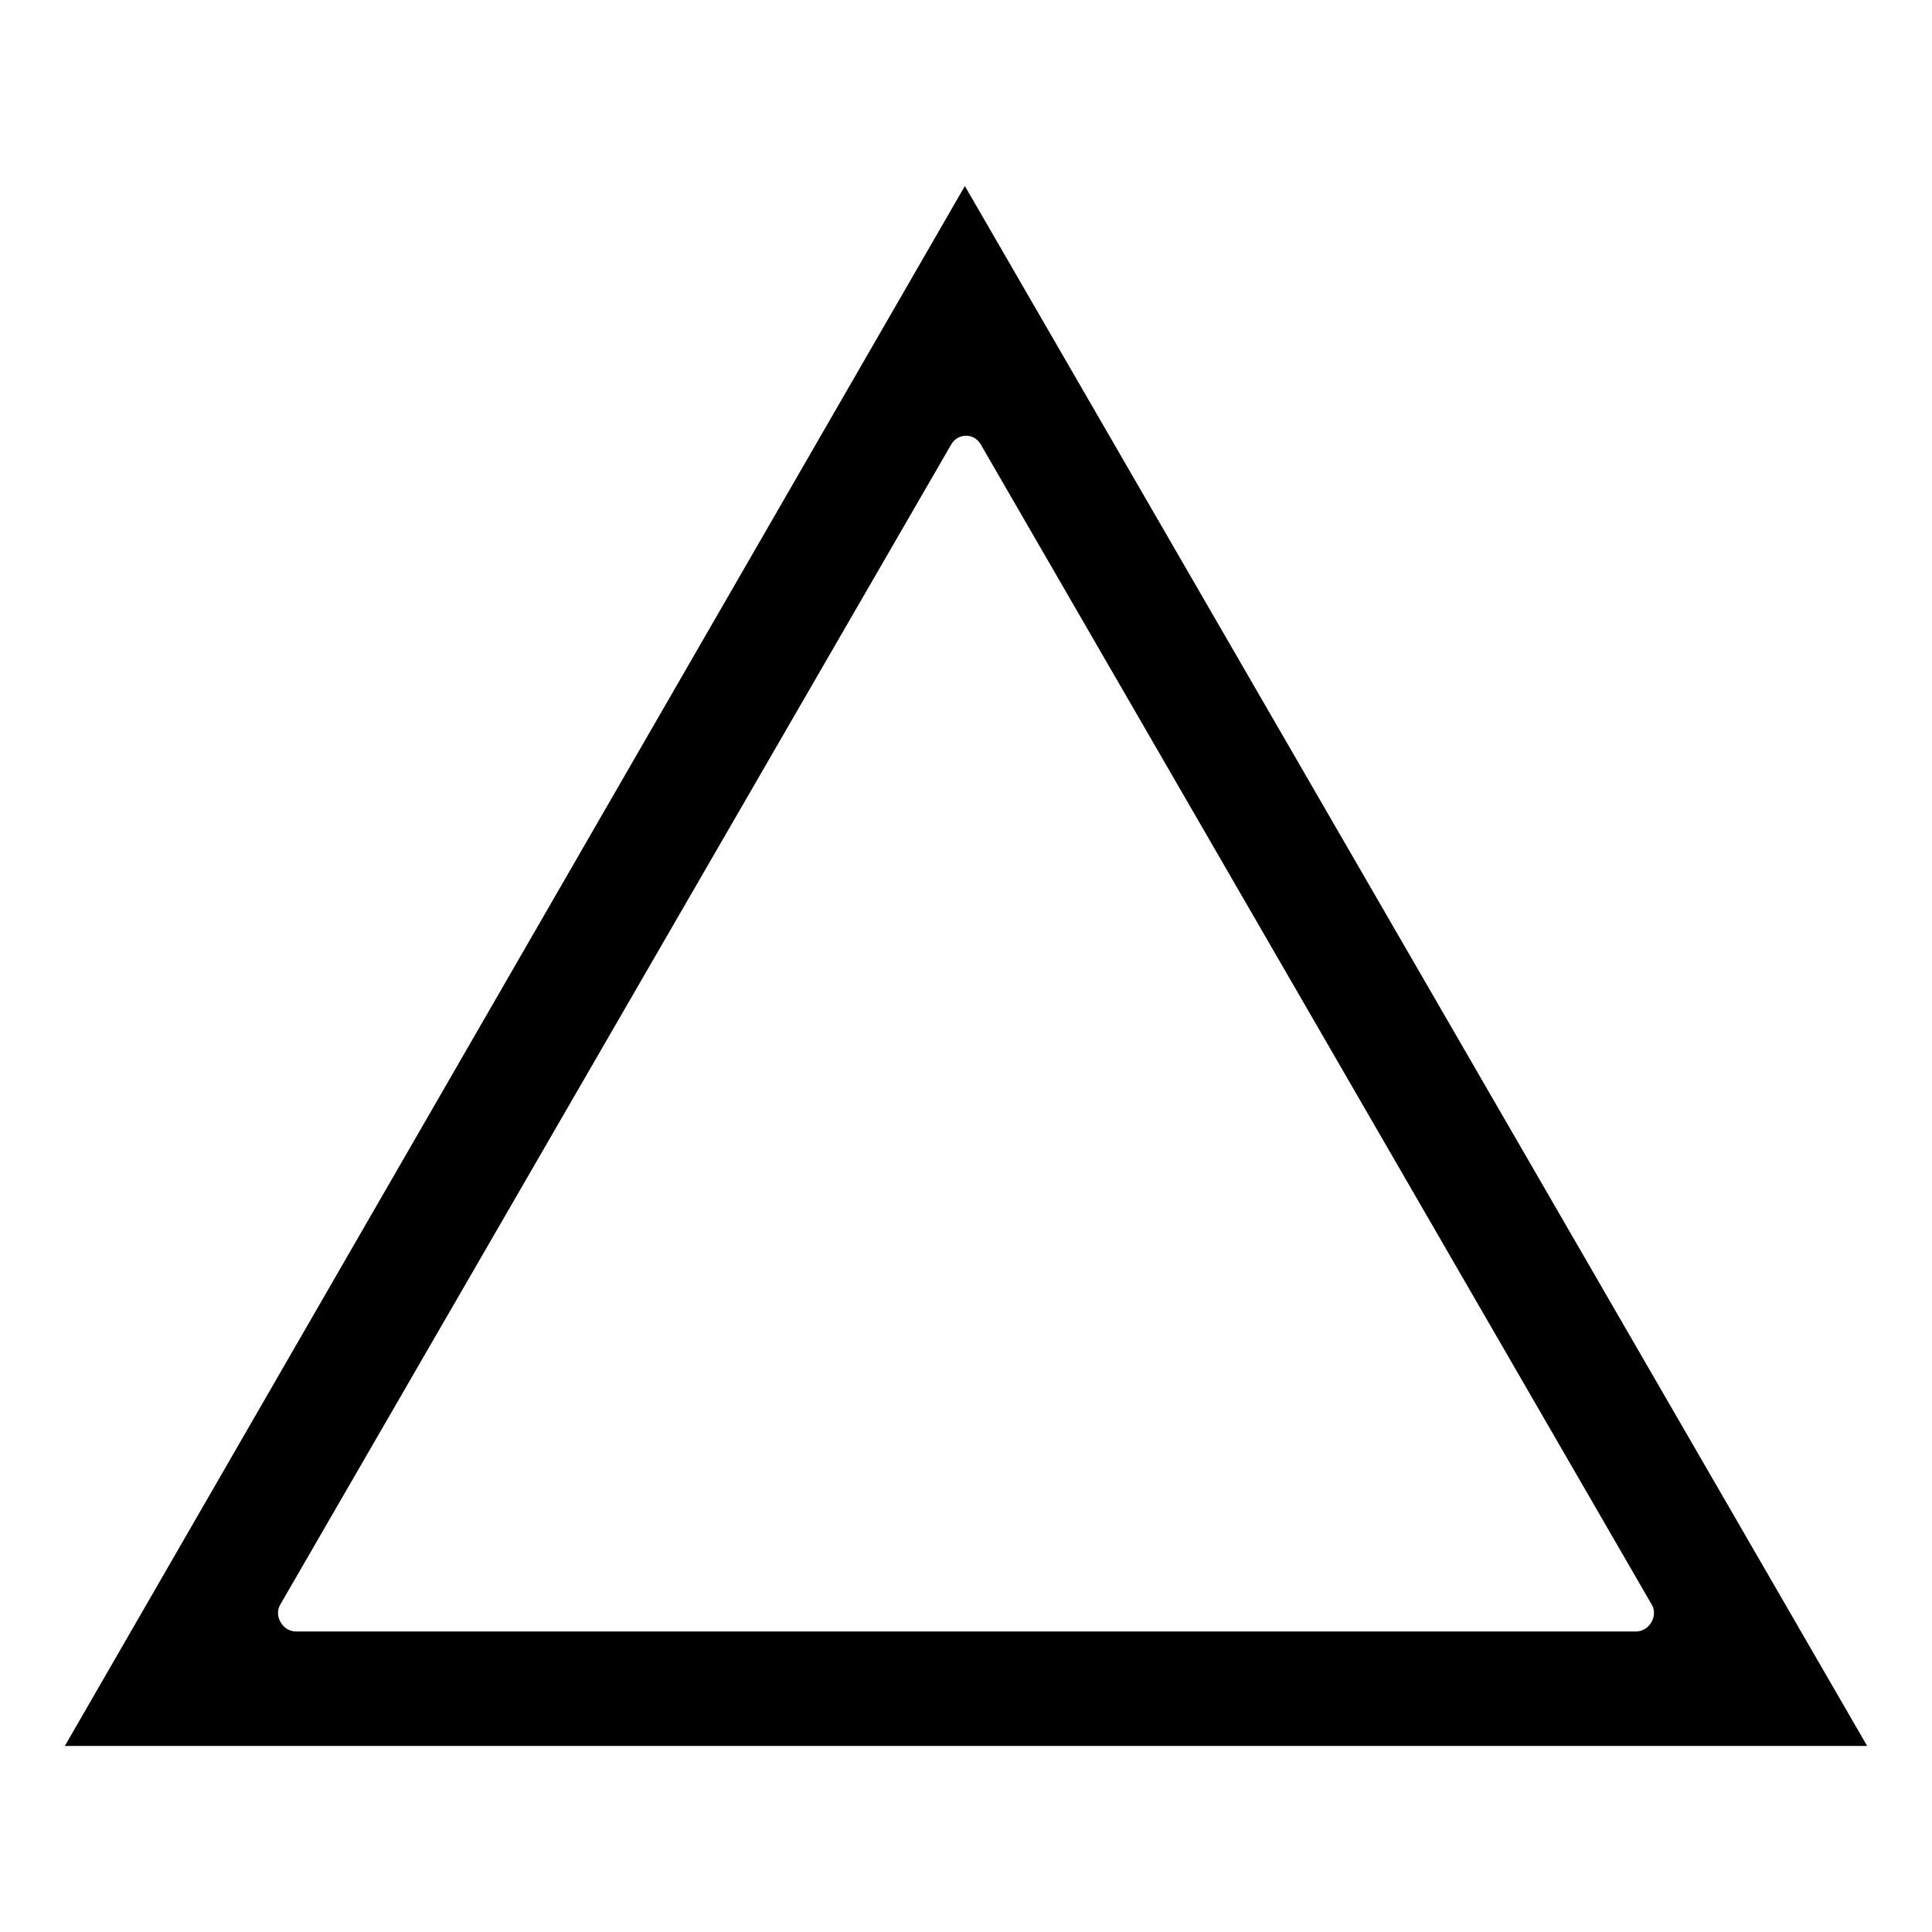 <?xml version="1.0" encoding="UTF-8"?>
<!-- Uploaded to: ICON Repo, www.iconrepo.com, Generator: ICON Repo Mixer Tools -->
<svg fill="#000000" width="800px" height="800px" version="1.1" viewBox="144 144 512 512" xmlns="http://www.w3.org/2000/svg">
 <path d="m399.7 193.3 239.12 413.4h-477.64zm4.164 68.402c-1.785-2.973-5.949-2.973-7.734 0l-177.85 307.52c-1.785 2.973 0.594 7.137 4.164 7.137h355.11c3.57 0 5.949-4.164 4.164-7.137l-177.85-307.52z" fill-rule="evenodd"/>
</svg>